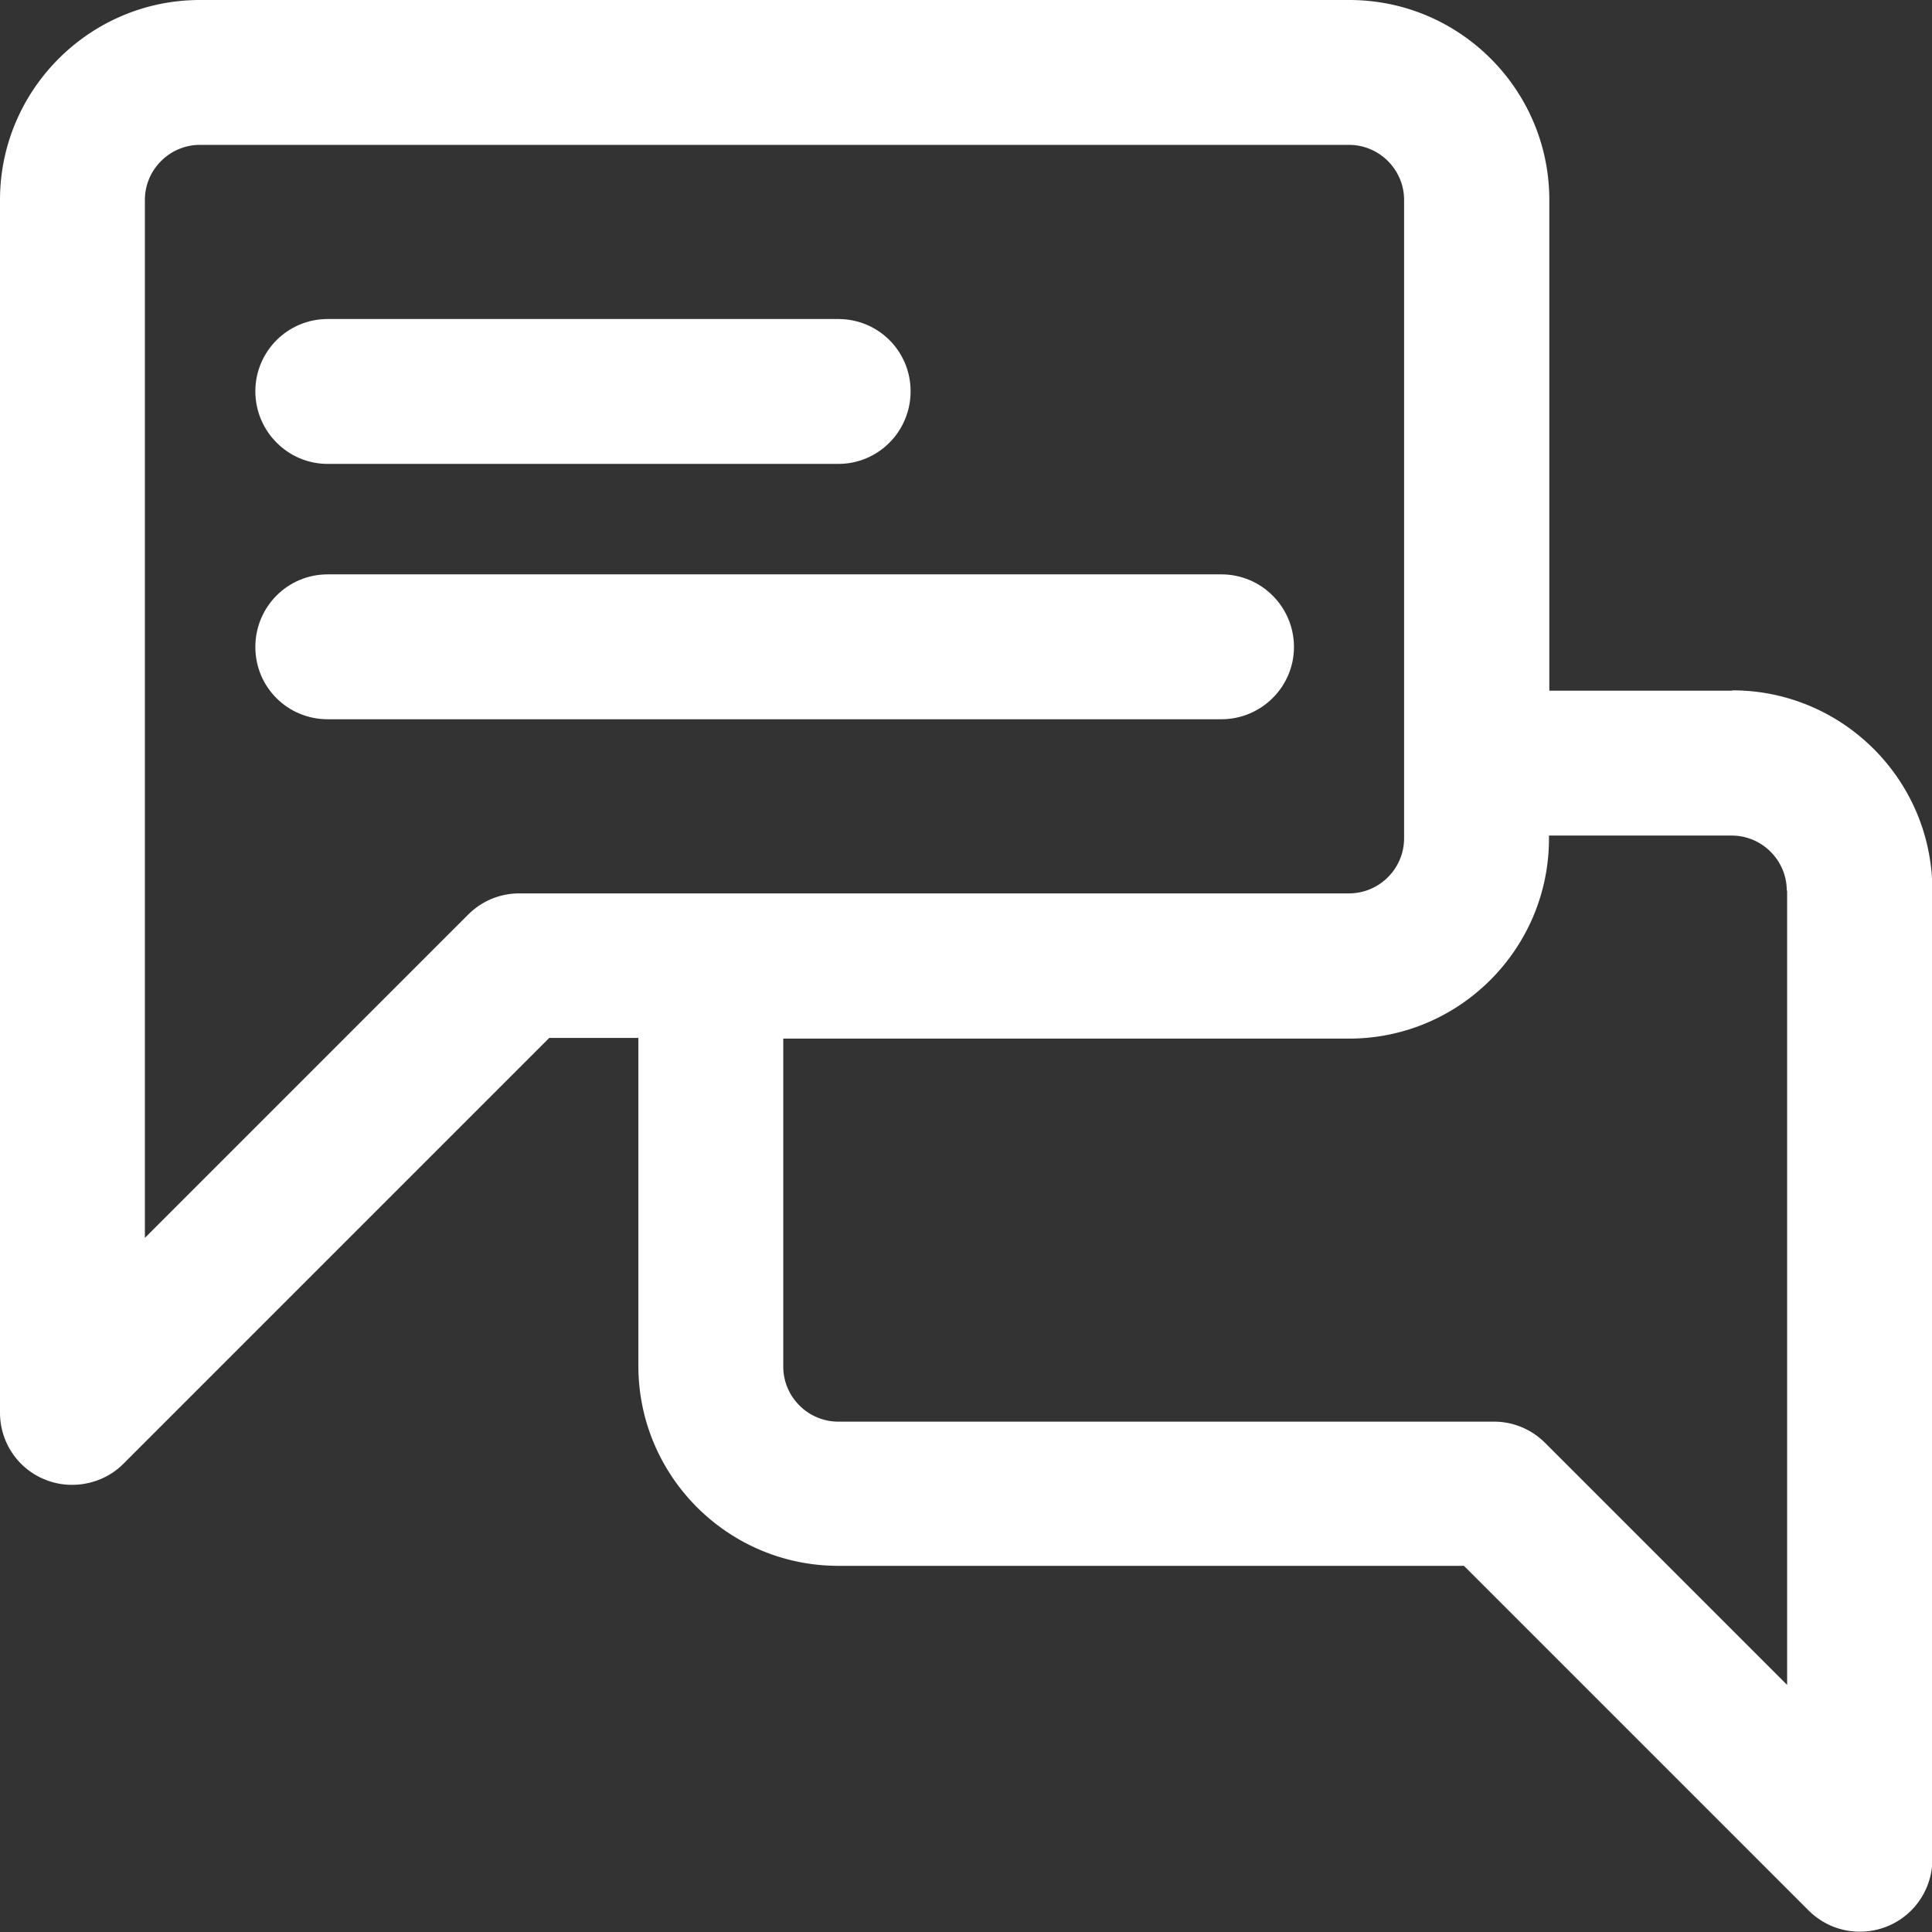 <svg id="Layer_2" xmlns="http://www.w3.org/2000/svg" viewBox="0 0 56.14 56.15"><rect x="0" y="0" width="56.14" height="56.15" fill="#333333" stroke="none"/><defs><style>.cls-1{fill:#fff}</style></defs><g id="Layer_1-2"><path class="cls-1" d="M50.33 20.07h-5.31V5.81C45.02 2.6 42.41 0 39.21 0H5.81C2.61 0 0 2.61 0 5.81v35.24c0 .85.51 1.62 1.3 1.94.77.32 1.7.14 2.29-.46l12.37-12.37h2.59v9.53c0 3.21 2.61 5.81 5.81 5.81h18.18l10.01 10.01c.4.4.93.62 1.49.62a2.1 2.1 0 0 0 2.11-2.1V25.87c0-3.21-2.61-5.81-5.81-5.81Zm1.6 5.81v23.08l-7.03-7.03c-.4-.4-.93-.62-1.49-.62H24.36c-.88 0-1.6-.72-1.6-1.6v-9.53H39.2c3.21 0 5.81-2.61 5.81-5.81v-.09h5.31c.88 0 1.6.72 1.6 1.6ZM4.21 5.81c0-.88.72-1.6 1.6-1.6H39.2c.88 0 1.6.72 1.6 1.6v18.55c0 .88-.72 1.6-1.6 1.6H15.09c-.56 0-1.09.22-1.49.62l-9.39 9.39V5.81Z"/><path class="cls-1" d="M37.6 18.8c0-1.16-.94-2.11-2.11-2.11H9.52c-1.16 0-2.1.94-2.1 2.11s.94 2.1 2.1 2.1h25.97c1.16 0 2.11-.94 2.11-2.1ZM9.52 13.48h14.84c1.16 0 2.1-.94 2.1-2.11s-.94-2.1-2.1-2.1H9.52c-1.16 0-2.1.94-2.1 2.1s.94 2.11 2.1 2.11Z"/></g></svg>